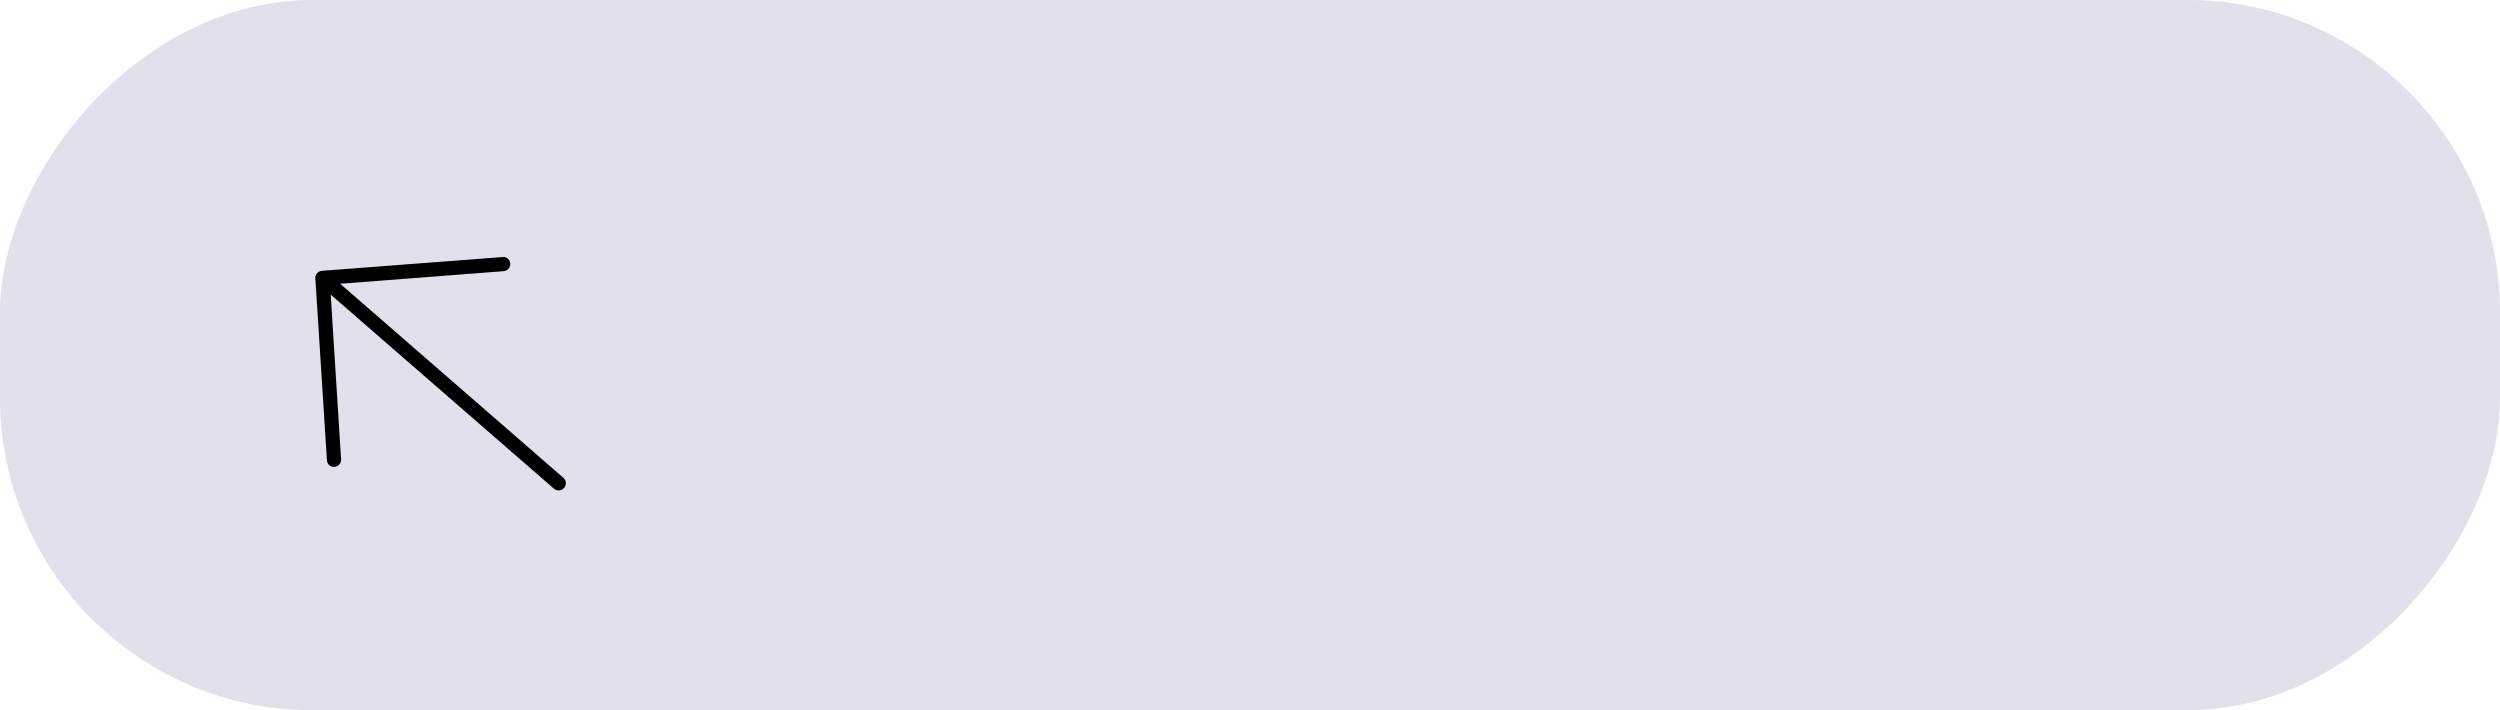 <?xml version="1.0" encoding="UTF-8"?> <svg xmlns="http://www.w3.org/2000/svg" width="352" height="100" viewBox="0 0 352 100" fill="none"> <rect width="88" height="25" rx="11" transform="matrix(4 0 0 -4 0 100)" fill="#E3DFEB"></rect> <path d="M79.422 68.703C79.245 68.906 78.996 69.031 78.73 69.051C78.463 69.072 78.201 68.985 78 68.811L46.564 41.484L48.022 64.66C48.033 64.791 48.017 64.924 47.975 65.049C47.934 65.175 47.867 65.291 47.781 65.391C47.694 65.491 47.588 65.573 47.469 65.631C47.351 65.69 47.222 65.724 47.091 65.732C46.959 65.744 46.828 65.73 46.703 65.689C46.578 65.65 46.463 65.585 46.364 65.499C46.265 65.413 46.185 65.308 46.128 65.19C46.071 65.072 46.038 64.943 46.032 64.812L44.401 39.2C44.39 39.069 44.406 38.937 44.448 38.811C44.489 38.686 44.556 38.569 44.643 38.469C44.73 38.37 44.835 38.288 44.954 38.229C45.072 38.171 45.201 38.136 45.333 38.128L70.922 36.179C71.164 36.195 71.391 36.298 71.561 36.469C71.731 36.64 71.833 36.867 71.849 37.109C71.864 37.352 71.791 37.592 71.645 37.787C71.498 37.982 71.286 38.119 71.049 38.171L47.895 39.953L79.331 67.28C79.532 67.454 79.654 67.702 79.671 67.969C79.688 68.236 79.598 68.499 79.422 68.703Z" fill="black"></path> </svg> 